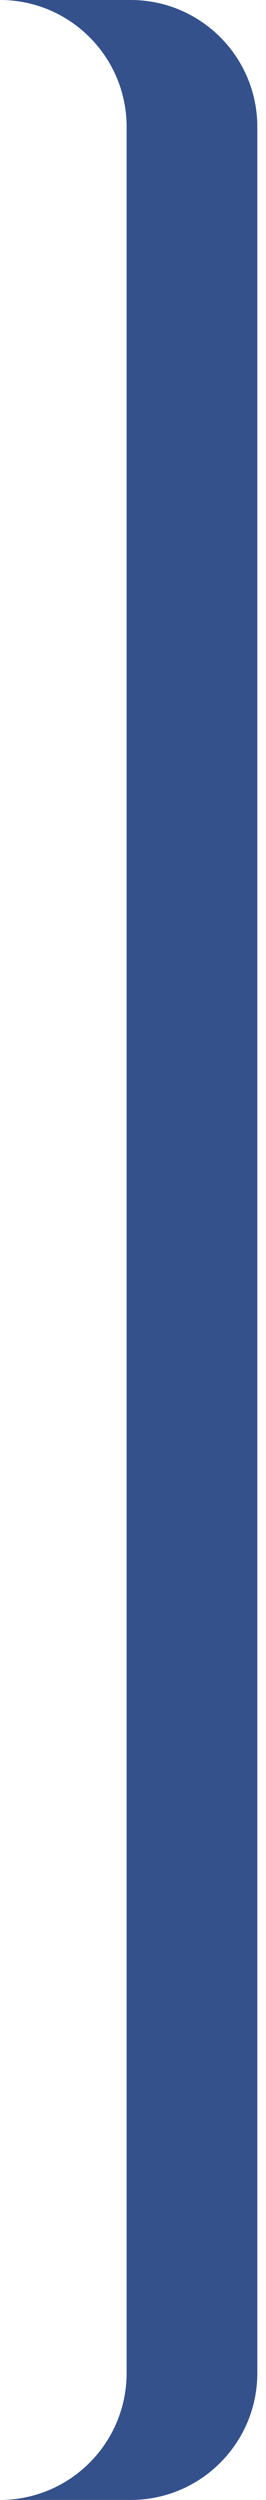 <?xml version="1.0" encoding="UTF-8"?> <svg xmlns="http://www.w3.org/2000/svg" width="16" height="150" viewBox="0 0 16 150" fill="none"> <path d="M7.616 7.616V142.384C7.616 146.591 4.206 150 0 150H7.861C12.068 150 15.478 146.591 15.478 142.384V7.616C15.478 3.409 12.067 0 7.861 0H0C4.206 0 7.616 3.409 7.616 7.616Z" fill="#34518C"></path> </svg> 